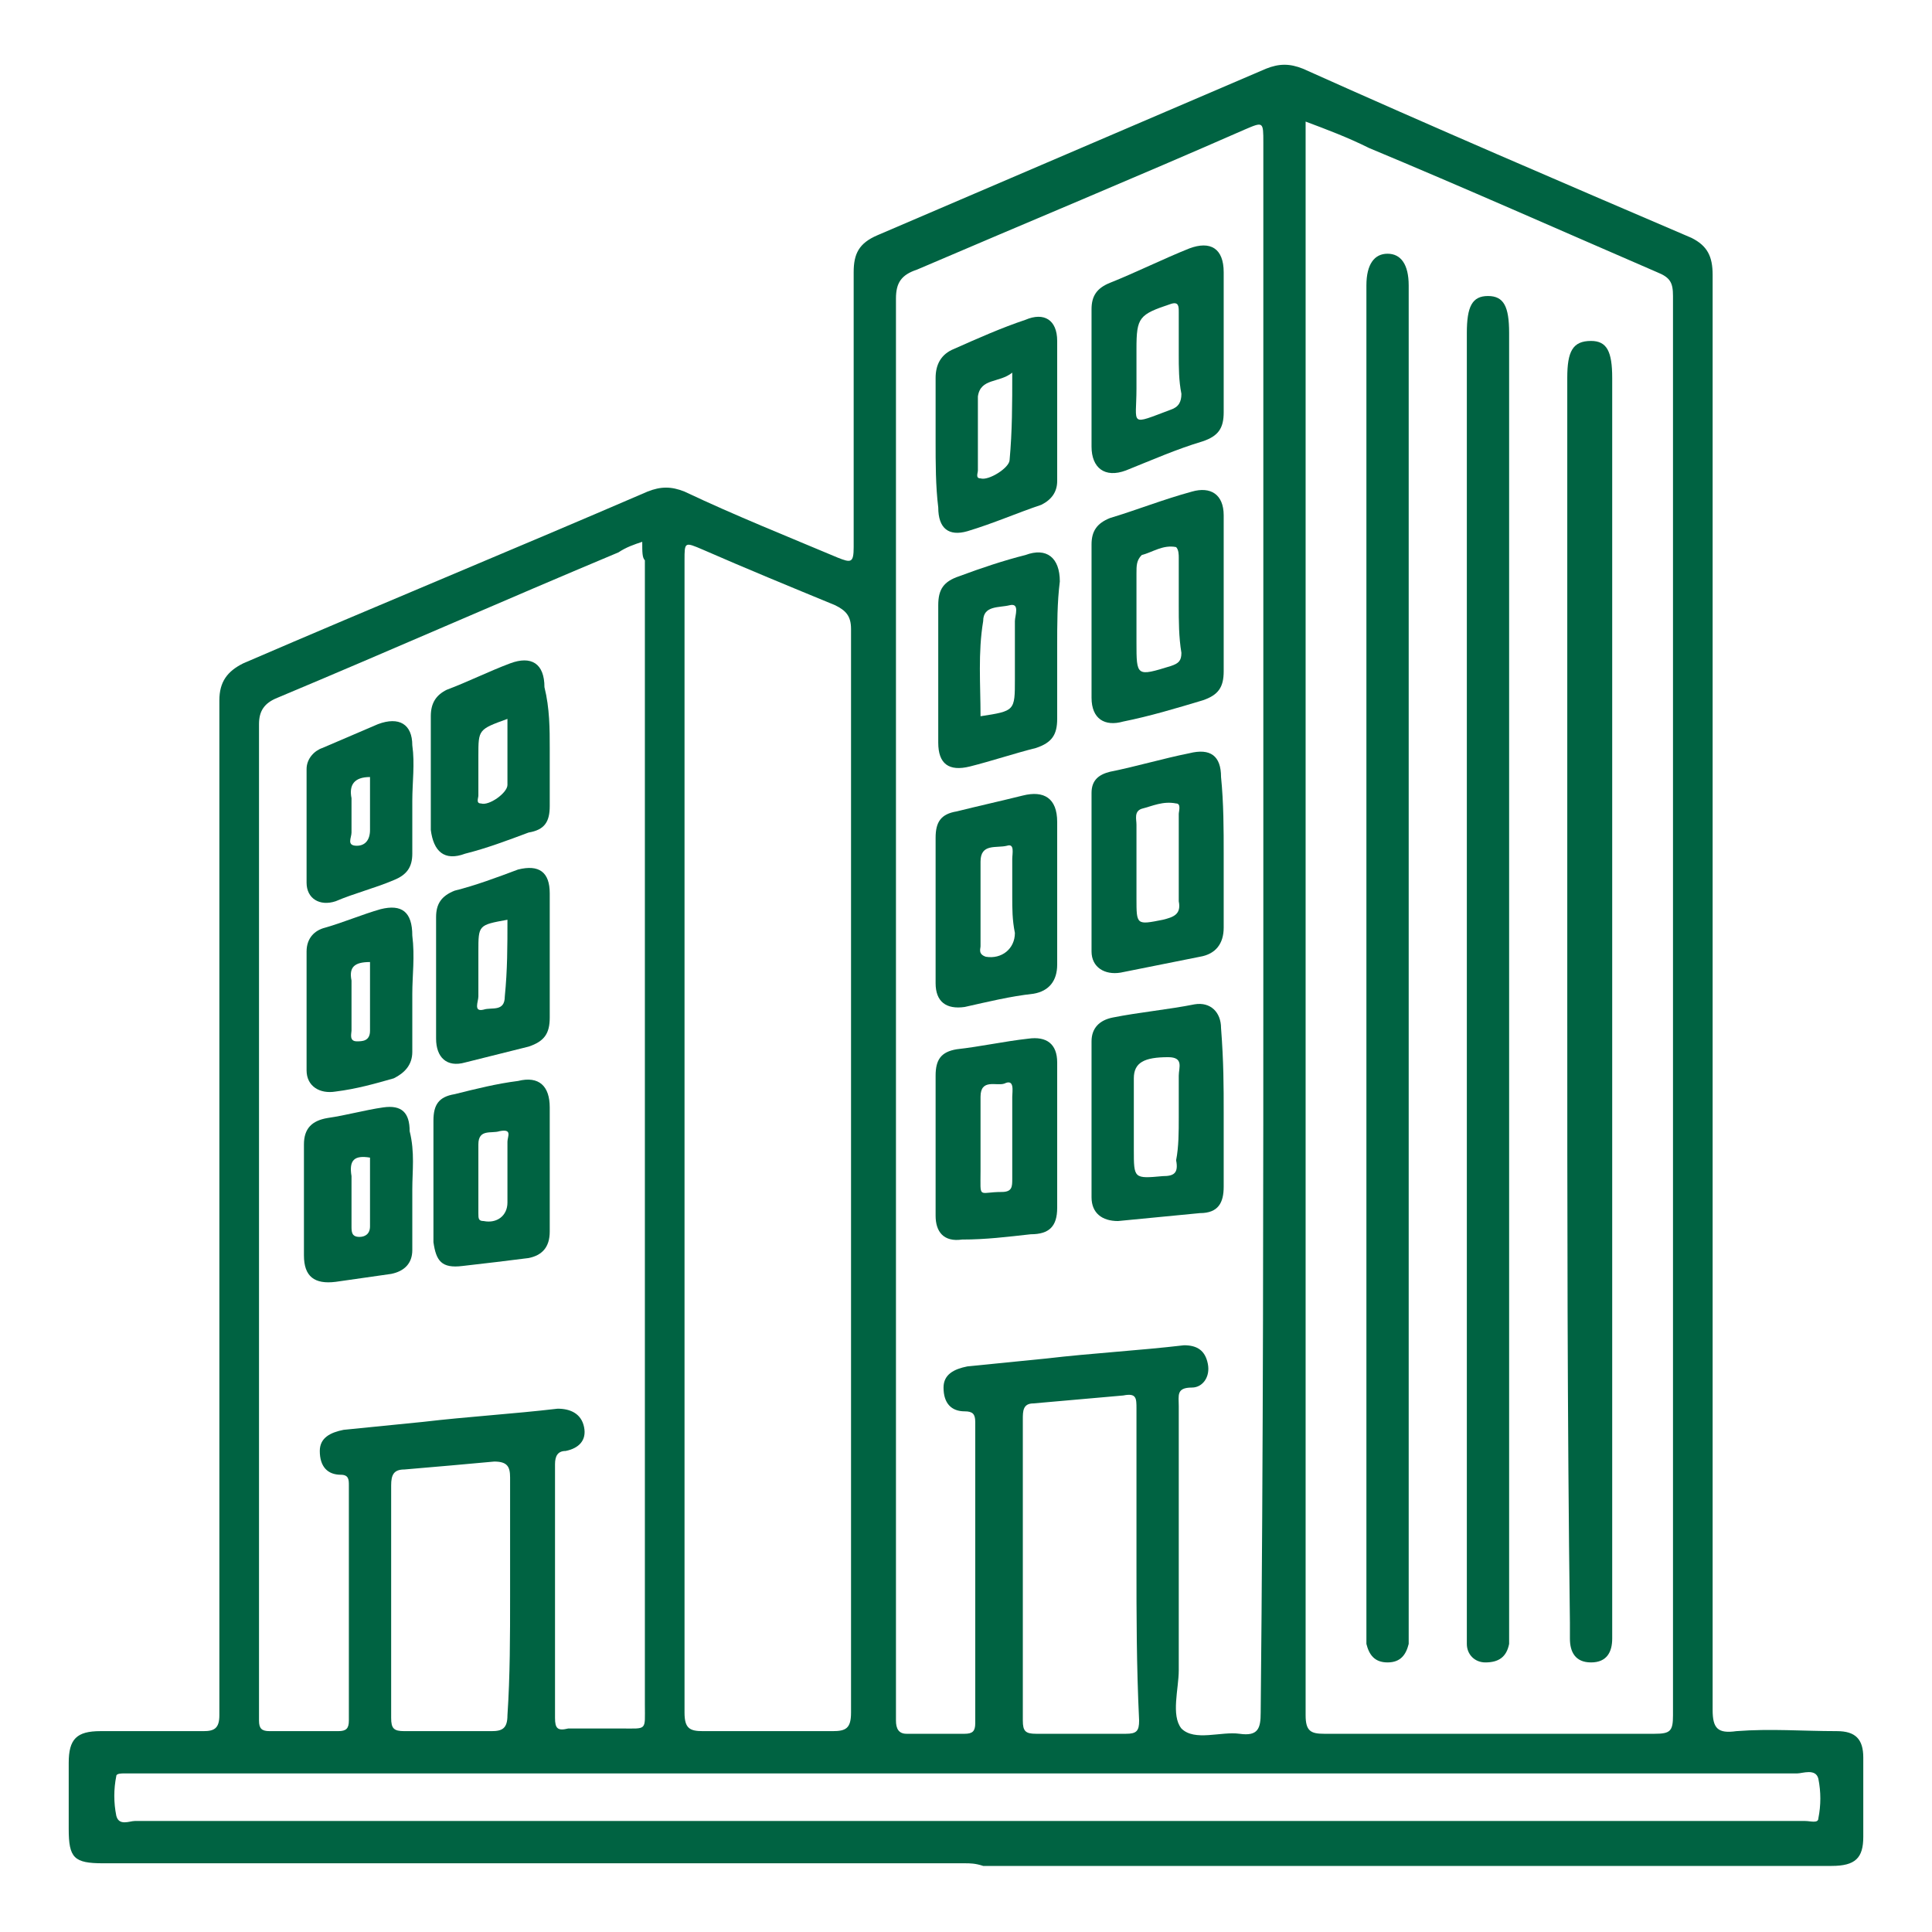 <?xml version="1.0" encoding="utf-8"?>
<!-- Generator: Adobe Illustrator 25.4.1, SVG Export Plug-In . SVG Version: 6.00 Build 0)  -->
<svg version="1.1" id="Layer_1" xmlns="http://www.w3.org/2000/svg" xmlns:xlink="http://www.w3.org/1999/xlink" x="0px" y="0px"
	 viewBox="0 0 73.1 73.1" style="enable-background:new 0 0 73.1 73.1;" xml:space="preserve">
<style type="text/css">
	.st0{fill:#FBE6D8;}
	.st1{fill:#FFFFFF;}
	.st2{fill:#010101;}
	.st3{fill:none;stroke:#016342;stroke-width:2.154;stroke-miterlimit:10;}
	.st4{fill:#F26722;}
	.st5{fill:none;stroke:#016342;stroke-width:1.287;stroke-miterlimit:10;}
	.st6{fill:#016342;}
	.st7{fill:none;}
	.st8{fill:none;stroke:#FFFFFF;stroke-width:2.356;stroke-miterlimit:10;}
	.st9{fill:none;stroke:#FFFFFF;stroke-width:1.213;stroke-miterlimit:10;}
	.st10{opacity:0.5;}
	.st11{fill:#7D7D7D;}
	.st12{fill:none;stroke:#F16823;stroke-width:0.741;stroke-miterlimit:10;}
	.st13{opacity:0.8;fill:#414042;}
	.st14{fill:#414042;}
	.st15{fill:#F16823;}
	.st16{fill:#006342;}
	.st17{fill:#016342;stroke:#F16823;stroke-width:0.825;stroke-miterlimit:10;}
	.st18{opacity:0.17;}
	.st19{fill:none;stroke:#58595B;stroke-width:1.339;stroke-miterlimit:10;}
	.st20{fill:none;stroke:#58595B;stroke-width:1.27;stroke-miterlimit:10;}
	.st21{fill:none;stroke:#F16924;stroke-width:1.363;stroke-miterlimit:10;}
	.st22{clip-path:url(#SVGID_00000127008946103624788150000013073062960228381355_);}
	.st23{clip-path:url(#SVGID_00000146488478208799779700000010234572592884060290_);}
	.st24{clip-path:url(#SVGID_00000090973830297558999800000000441611934231525760_);}
	.st25{clip-path:url(#SVGID_00000151506689223768550380000004668752277466440634_);}
	.st26{clip-path:url(#SVGID_00000124851149390197899270000004195552559570845068_);}
	.st27{opacity:0.32;}
	.st28{fill:none;stroke:#A7A9AC;stroke-width:11.169;stroke-miterlimit:10;}
	.st29{clip-path:url(#SVGID_00000129911765137068011740000004185600881307837085_);}
	.st30{clip-path:url(#SVGID_00000049206689668954828050000001370611760922388154_);}
	.st31{clip-path:url(#SVGID_00000038375637352556240390000006007884494603960236_);}
	.st32{clip-path:url(#SVGID_00000180328563255643409240000011150333308924231329_);}
	.st33{fill:url(#SVGID_00000065069939027166692030000011758502780830033025_);}
	.st34{clip-path:url(#SVGID_00000166666267227980575690000017303304032377660595_);}
	.st35{clip-path:url(#SVGID_00000170959858346182087760000008108724478821665713_);}
	.st36{clip-path:url(#SVGID_00000161618402746974566820000008483033196028770717_);}
	.st37{clip-path:url(#SVGID_00000043447432408720194910000016785086865920436138_);}
	.st38{clip-path:url(#SVGID_00000018211575735445690070000001522085691081252777_);}
	.st39{clip-path:url(#SVGID_00000122701505682227839260000013552073577820488851_);}
	.st40{fill:url(#SVGID_00000131360324028200405210000000632156209803205822_);}
	.st41{opacity:0.29;fill:#010101;}
	.st42{opacity:0.29;fill:none;stroke:#010101;stroke-width:0.998;stroke-miterlimit:10;}
	.st43{opacity:0.29;}
	.st44{fill:none;stroke:#010101;stroke-width:0.743;stroke-miterlimit:10;}
	.st45{opacity:0.8;fill:url(#SVGID_00000134954344161228971260000015627601895031630506_);}
	.st46{opacity:0.8;fill:url(#SVGID_00000021118926313574979960000005565500473737615505_);}
	.st47{opacity:0.8;fill:url(#SVGID_00000155132639578153705620000002732886960898565030_);}
	.st48{opacity:0.8;fill:url(#SVGID_00000153676503236226850460000002364648767962824111_);}
	.st49{opacity:0.4;fill:url(#SVGID_00000095317111014907448450000009321845108623122322_);}
	.st50{opacity:0.4;fill:url(#SVGID_00000057870026199717966560000017006940133893859715_);}
	.st51{clip-path:url(#SVGID_00000172430111319469515790000003806884066815205533_);}
</style>
<g>
	<path class="st16" d="M36.5,70.5c-10.9,0-21.7,0-32.6,0c-1.1,0-1.3-0.2-1.3-1.3c0-0.8,0-1.7,0-2.5c0-0.9,0.3-1.2,1.2-1.2
		c1.3,0,2.6,0,3.9,0c0.4,0,0.6-0.1,0.6-0.6c0-1.4,0-2.7,0-4.1c0-11.4,0-22.9,0-34.3c0-0.7,0.3-1.1,0.9-1.4
		c5.1-2.2,10.2-4.3,15.3-6.5c0.5-0.2,0.9-0.2,1.4,0c1.9,0.9,3.9,1.7,5.8,2.5c0.5,0.2,0.6,0.2,0.6-0.4c0-3.5,0-6.9,0-10.4
		c0-0.7,0.2-1.1,0.9-1.4c4.9-2.1,9.8-4.2,14.7-6.3c0.5-0.2,0.9-0.2,1.4,0C54.2,4.8,59.1,6.9,64,9c0.6,0.3,0.8,0.7,0.8,1.4
		c0,18.1,0,36.2,0,54.3c0,0.7,0.2,0.9,0.9,0.8c1.3-0.1,2.5,0,3.8,0c0.7,0,1,0.3,1,1c0,1,0,2,0,3c0,0.8-0.3,1.1-1.2,1.1
		c-10.7,0-21.4,0-32.1,0C36.9,70.5,36.7,70.5,36.5,70.5z M49.4,4.6c0,0.3,0,0.4,0,0.6c0,19.9,0,39.8,0,59.7c0,0.6,0.2,0.7,0.7,0.7
		c4.2,0,8.3,0,12.5,0c0.6,0,0.7-0.1,0.7-0.7c0-17.9,0-35.8,0-53.7c0-0.5-0.1-0.7-0.6-0.9C59,8.7,55.4,7.1,51.8,5.6
		C51,5.2,50.2,4.9,49.4,4.6z M47.8,35.1c0-9.9,0-19.8,0-29.7c0-0.8,0-0.8-0.7-0.5c-4.1,1.8-8.2,3.5-12.4,5.3
		c-0.6,0.2-0.8,0.5-0.8,1.1c0,17.8,0,35.6,0,53.4c0,0.1,0,0.3,0,0.4c0,0.3,0.1,0.5,0.4,0.5c0.7,0,1.4,0,2.2,0c0.3,0,0.4-0.1,0.4-0.4
		c0-3.8,0-7.6,0-11.4c0-0.3-0.1-0.4-0.4-0.4c-0.5,0-0.8-0.3-0.8-0.9c0-0.5,0.4-0.7,0.9-0.8c1-0.1,2-0.2,3-0.3
		c1.7-0.2,3.5-0.3,5.2-0.5c0.5,0,0.8,0.2,0.9,0.7c0.1,0.5-0.2,0.9-0.6,0.9c-0.6,0-0.5,0.3-0.5,0.7c0,3.3,0,6.7,0,10
		c0,0.7-0.3,1.7,0.1,2.2c0.5,0.5,1.5,0.1,2.2,0.2c0.7,0.1,0.8-0.2,0.8-0.8C47.8,54.9,47.8,45,47.8,35.1z M24.3,20.5
		c-0.3,0.1-0.6,0.2-0.9,0.4c-4.3,1.8-8.6,3.7-12.9,5.5c-0.5,0.2-0.7,0.5-0.7,1c0,12.4,0,24.8,0,37.3c0,0.1,0,0.3,0,0.4
		c0,0.3,0.1,0.4,0.4,0.4c0.9,0,1.7,0,2.6,0c0.3,0,0.4-0.1,0.4-0.4c0-3,0-5.9,0-8.9c0-0.2,0-0.4-0.3-0.4c-0.5,0-0.8-0.3-0.8-0.9
		c0-0.5,0.4-0.7,0.9-0.8c1-0.1,2-0.2,3-0.3c1.7-0.2,3.4-0.3,5.1-0.5c0.5,0,0.9,0.2,1,0.7c0.1,0.5-0.2,0.8-0.7,0.9
		c-0.3,0-0.4,0.2-0.4,0.5c0,3.2,0,6.4,0,9.6c0,0.4,0.1,0.5,0.5,0.4c0.7,0,1.4,0,2,0c1,0,0.9,0.1,0.9-0.9c0-14.4,0-28.9,0-43.3
		C24.3,21.1,24.3,20.9,24.3,20.5z M25.9,43c0,7.3,0,14.5,0,21.8c0,0.6,0.2,0.7,0.7,0.7c1.6,0,3.3,0,4.9,0c0.5,0,0.7-0.1,0.7-0.7
		c0-13.7,0-27.3,0-41c0-0.5-0.2-0.7-0.6-0.9c-1.7-0.7-3.4-1.4-5-2.1c-0.7-0.3-0.7-0.3-0.7,0.4C25.9,28.5,25.9,35.8,25.9,43z
		 M36.5,68.9c9.8,0,19.5,0,29.3,0c0.8,0,1.7,0,2.5,0c0.2,0,0.5,0.1,0.5-0.1c0.1-0.5,0.1-1,0-1.5c-0.1-0.4-0.6-0.2-0.8-0.2
		c-20.9,0-41.9,0-62.8,0c-0.2,0-0.4,0-0.5,0c-0.1,0-0.3,0-0.3,0.1c-0.1,0.5-0.1,1,0,1.5c0.1,0.4,0.5,0.2,0.7,0.2
		C15.5,68.9,26,68.9,36.5,68.9z M43,59.2c0-2,0-3.9,0-5.9c0-0.4,0-0.6-0.5-0.5c-1.1,0.1-2.3,0.2-3.4,0.3c-0.4,0-0.4,0.3-0.4,0.6
		c0,3.8,0,7.6,0,11.4c0,0.4,0.1,0.5,0.5,0.5c1.1,0,2.3,0,3.4,0c0.4,0,0.5-0.1,0.5-0.5C43,63,43,61.1,43,59.2z M19.3,60.4
		c0-1.5,0-3,0-4.5c0-0.4-0.1-0.6-0.6-0.6c-1.1,0.1-2.2,0.2-3.4,0.3c-0.4,0-0.5,0.2-0.5,0.6c0,2.9,0,5.9,0,8.8c0,0.4,0.1,0.5,0.5,0.5
		c1.1,0,2.2,0,3.3,0c0.4,0,0.6-0.1,0.6-0.6C19.3,63.4,19.3,61.9,19.3,60.4z"/>
	<path class="st16" d="M53.3,36.3c0,8.4,0,16.8,0,25.1c0,0.3,0,0.5,0,0.8c-0.1,0.4-0.3,0.7-0.8,0.7c-0.5,0-0.7-0.3-0.8-0.7
		c0-0.2,0-0.4,0-0.6c0-16.9,0-33.8,0-50.7c0,0,0-0.1,0-0.1c0-0.8,0.3-1.2,0.8-1.2c0.5,0,0.8,0.4,0.8,1.2
		C53.3,19.3,53.3,27.8,53.3,36.3z"/>
	<path class="st16" d="M59.3,37.9c0-7.9,0-15.7,0-23.6c0-1,0.2-1.4,0.9-1.4c0.6,0,0.8,0.4,0.8,1.4c0,15.8,0,31.5,0,47.3
		c0,0.1,0,0.3,0,0.4c0,0.5-0.2,0.9-0.8,0.9c-0.6,0-0.8-0.4-0.8-0.9c0-0.2,0-0.4,0-0.6C59.3,53.6,59.3,45.7,59.3,37.9z"/>
	<path class="st16" d="M57.1,37c0,8.2,0,16.3,0,24.5c0,0.2,0,0.5,0,0.7c-0.1,0.5-0.4,0.7-0.9,0.7c-0.4,0-0.7-0.3-0.7-0.7
		c0-0.2,0-0.4,0-0.6c0-16.3,0-32.6,0-49c0-1,0.2-1.4,0.8-1.4c0.6,0,0.8,0.4,0.8,1.4C57.1,20.7,57.1,28.9,57.1,37z"/>
	<path class="st16" d="M46.3,22.6c0,0.9,0,1.9,0,2.8c0,0.6-0.2,0.9-0.8,1.1c-1,0.3-2,0.6-3,0.8c-0.7,0.2-1.2-0.1-1.2-0.9
		c0-1.9,0-3.8,0-5.8c0-0.5,0.2-0.8,0.7-1c1-0.3,2-0.7,3.1-1c0.7-0.2,1.2,0.1,1.2,0.9C46.3,20.6,46.3,21.6,46.3,22.6z M44.6,22.9
		c0-0.6,0-1.2,0-1.8c0-0.1,0-0.3-0.1-0.4c-0.5-0.1-0.9,0.2-1.3,0.3C43,21.2,43,21.4,43,21.7c0,0.9,0,1.8,0,2.6c0,1.3,0,1.3,1.3,0.9
		c0.3-0.1,0.4-0.2,0.4-0.5C44.6,24.1,44.6,23.5,44.6,22.9z"/>
	<path class="st16" d="M46.3,32.3c0,0.9,0,1.9,0,2.8c0,0.6-0.3,1-0.9,1.1c-1,0.2-2,0.4-3,0.6c-0.6,0.1-1.1-0.2-1.1-0.8c0-2,0-4,0-6
		c0-0.5,0.3-0.7,0.7-0.8c1-0.2,2-0.5,3-0.7c0.8-0.2,1.2,0.1,1.2,0.9C46.3,30.4,46.3,31.4,46.3,32.3z M44.6,32.6c0-0.6,0-1.2,0-1.8
		c0-0.1,0.1-0.4-0.1-0.4c-0.5-0.1-0.9,0.1-1.3,0.2C42.9,30.7,43,31,43,31.2c0,0.9,0,1.9,0,2.8c0,1,0,1,1,0.8
		c0.4-0.1,0.7-0.2,0.6-0.7C44.6,33.6,44.6,33.1,44.6,32.6z"/>
	<path class="st16" d="M46.3,42.1c0,0.9,0,1.9,0,2.8c0,0.6-0.2,1-0.9,1c-1,0.1-2.1,0.2-3.1,0.3c-0.6,0-1-0.3-1-0.9c0-2,0-3.9,0-5.9
		c0-0.5,0.3-0.8,0.8-0.9c1-0.2,2.1-0.3,3.1-0.5c0.6-0.1,1,0.3,1,0.9C46.3,40.2,46.3,41.1,46.3,42.1z M44.6,42.3c0-0.5,0-1,0-1.6
		c0-0.3,0.2-0.7-0.4-0.7c-0.9,0-1.3,0.2-1.3,0.8c0,0.9,0,1.8,0,2.7c0,1.1,0,1.1,1.1,1c0.4,0,0.6-0.1,0.5-0.6
		C44.6,43.4,44.6,42.8,44.6,42.3z"/>
	<path class="st16" d="M46.3,13c0,0.9,0,1.8,0,2.6c0,0.6-0.2,0.9-0.8,1.1c-1,0.3-1.9,0.7-2.9,1.1c-0.8,0.3-1.3-0.1-1.3-0.9
		c0-1.7,0-3.5,0-5.2c0-0.5,0.2-0.8,0.7-1c1-0.4,2-0.9,3-1.3c0.8-0.3,1.3,0,1.3,0.9C46.3,11.2,46.3,12.1,46.3,13z M44.6,13.4
		c0-0.5,0-1.1,0-1.6c0-0.2,0-0.4-0.3-0.3C43.1,11.9,43,12,43,13.2c0,0.5,0,1,0,1.5c0,1.4-0.3,1.4,1.3,0.8c0.3-0.1,0.4-0.3,0.4-0.6
		C44.6,14.4,44.6,13.9,44.6,13.4z"/>
	<path class="st16" d="M40,24.5c0,0.9,0,1.8,0,2.7c0,0.6-0.2,0.9-0.8,1.1c-0.8,0.2-1.7,0.5-2.5,0.7c-0.8,0.2-1.2-0.1-1.2-0.9
		c0-1.7,0-3.5,0-5.2c0-0.6,0.2-0.9,0.8-1.1c0.8-0.3,1.7-0.6,2.5-0.8c0.8-0.3,1.3,0.1,1.3,1C40,22.8,40,23.6,40,24.5z M37.1,27.1
		c1.3-0.2,1.3-0.2,1.3-1.4c0-0.7,0-1.5,0-2.2c0-0.2,0.2-0.7-0.2-0.6c-0.4,0.1-1,0-1,0.6C37,24.7,37.1,25.9,37.1,27.1z"/>
	<path class="st16" d="M35.4,34.3c0-0.9,0-1.8,0-2.6c0-0.6,0.2-0.9,0.8-1c0.8-0.2,1.7-0.4,2.5-0.6c0.8-0.2,1.3,0.1,1.3,1
		c0,1.8,0,3.6,0,5.4c0,0.6-0.3,1-0.9,1.1c-0.9,0.1-1.7,0.3-2.6,0.5c-0.7,0.1-1.1-0.2-1.1-0.9C35.4,36.2,35.4,35.3,35.4,34.3z
		 M38.3,33.9c0-0.5,0-0.9,0-1.4c0-0.2,0.1-0.6-0.2-0.5c-0.4,0.1-1-0.1-1,0.6c0,1.1,0,2.2,0,3.2c0,0.1-0.1,0.3,0.2,0.4
		c0.6,0.1,1.1-0.3,1.1-0.9C38.3,34.8,38.3,34.4,38.3,33.9z"/>
	<path class="st16" d="M35.4,43.3c0-0.9,0-1.8,0-2.6c0-0.6,0.2-0.9,0.8-1c0.9-0.1,1.8-0.3,2.7-0.4c0.7-0.1,1.1,0.2,1.1,0.9
		c0,1.8,0,3.6,0,5.5c0,0.7-0.3,1-1,1c-0.9,0.1-1.7,0.2-2.6,0.2c-0.7,0.1-1-0.3-1-0.9C35.4,45.1,35.4,44.2,35.4,43.3z M38.3,43
		c0-0.5,0-1,0-1.5c0-0.2,0.1-0.7-0.3-0.5c-0.3,0.1-0.9-0.2-0.9,0.5c0,0.9,0,1.8,0,2.8c0,1.1-0.1,0.8,0.8,0.8c0.4,0,0.4-0.2,0.4-0.5
		C38.3,44.1,38.3,43.5,38.3,43z"/>
	<path class="st16" d="M35.4,16.7c0-0.8,0-1.6,0-2.4c0-0.5,0.2-0.9,0.7-1.1c0.9-0.4,1.8-0.8,2.7-1.1c0.7-0.3,1.2,0,1.2,0.8
		c0,1.8,0,3.6,0,5.3c0,0.4-0.2,0.7-0.6,0.9c-0.9,0.3-1.8,0.7-2.8,1c-0.7,0.2-1.1-0.1-1.1-0.9C35.4,18.4,35.4,17.5,35.4,16.7z
		 M38.3,14.1c-0.5,0.4-1.2,0.2-1.3,0.9c0,0.9,0,1.8,0,2.8c0,0.1-0.1,0.3,0.1,0.3c0.3,0.1,1.1-0.4,1.1-0.7
		C38.3,16.3,38.3,15.3,38.3,14.1z"/>
	<path class="st16" d="M20.8,36.2c0,0.8,0,1.5,0,2.3c0,0.6-0.2,0.9-0.8,1.1c-0.8,0.2-1.6,0.4-2.4,0.6c-0.7,0.2-1.1-0.2-1.1-0.9
		c0-1.5,0-3.1,0-4.6c0-0.5,0.2-0.8,0.7-1c0.8-0.2,1.6-0.5,2.4-0.8c0.8-0.2,1.2,0.1,1.2,0.9C20.8,34.6,20.8,35.4,20.8,36.2z
		 M19.2,34.8C18.1,35,18.1,35,18.1,36c0,0.6,0,1.1,0,1.7c0,0.2-0.2,0.6,0.2,0.5c0.3-0.1,0.8,0.1,0.8-0.5
		C19.2,36.7,19.2,35.8,19.2,34.8z"/>
	<path class="st16" d="M20.8,44.2c0,0.8,0,1.6,0,2.4c0,0.6-0.3,0.9-0.8,1c-0.8,0.1-1.6,0.2-2.5,0.3c-0.8,0.1-1-0.2-1.1-0.9
		c0-1.5,0-3.1,0-4.6c0-0.6,0.2-0.9,0.8-1c0.8-0.2,1.6-0.4,2.4-0.5c0.8-0.2,1.2,0.2,1.2,1C20.8,42.6,20.8,43.4,20.8,44.2z M19.2,44.3
		c0-0.4,0-0.8,0-1.1c0-0.2,0.2-0.5-0.3-0.4c-0.3,0.1-0.8-0.1-0.8,0.5c0,0.9,0,1.8,0,2.6c0,0.2,0,0.3,0.2,0.3
		c0.5,0.1,0.9-0.2,0.9-0.7C19.2,45,19.2,44.7,19.2,44.3z"/>
	<path class="st16" d="M20.8,28.3c0,0.7,0,1.4,0,2.2c0,0.6-0.2,0.9-0.8,1c-0.8,0.3-1.6,0.6-2.4,0.8c-0.8,0.3-1.2-0.1-1.3-0.9
		c0-1.4,0-2.8,0-4.3c0-0.5,0.2-0.8,0.6-1c0.8-0.3,1.6-0.7,2.4-1c0.8-0.3,1.3,0,1.3,0.9C20.8,26.8,20.8,27.6,20.8,28.3z M19.2,27.2
		c-1.1,0.4-1.1,0.4-1.1,1.4c0,0.5,0,1,0,1.5c0,0.1-0.1,0.3,0.1,0.3c0.3,0.1,1-0.4,1-0.7C19.2,28.9,19.2,28.1,19.2,27.2z"/>
	<path class="st16" d="M15.6,37.6c0,0.7,0,1.5,0,2.2c0,0.5-0.3,0.8-0.7,1c-0.7,0.2-1.4,0.4-2.2,0.5c-0.6,0.1-1.1-0.2-1.1-0.8
		c0-1.5,0-3,0-4.5c0-0.5,0.3-0.8,0.7-0.9c0.7-0.2,1.4-0.5,2.1-0.7c0.8-0.2,1.2,0.1,1.2,1C15.7,36.2,15.6,36.9,15.6,37.6z M14,36.4
		c-0.6,0-0.8,0.2-0.7,0.7c0,0.6,0,1.3,0,1.9c0,0.1-0.1,0.4,0.2,0.4c0.2,0,0.5,0,0.5-0.4C14,38.2,14,37.3,14,36.4z"/>
	<path class="st16" d="M15.6,45c0,0.8,0,1.5,0,2.3c0,0.5-0.3,0.8-0.8,0.9c-0.7,0.1-1.4,0.2-2.1,0.3c-0.8,0.1-1.2-0.2-1.2-1
		c0-1.4,0-2.8,0-4.2c0-0.6,0.3-0.9,0.9-1c0.7-0.1,1.4-0.3,2.1-0.4c0.7-0.1,1,0.2,1,0.9C15.7,43.6,15.6,44.3,15.6,45z M14,43.8
		c-0.6-0.1-0.8,0.1-0.7,0.7c0,0.6,0,1.3,0,1.9c0,0.2,0,0.4,0.3,0.4c0.2,0,0.4-0.1,0.4-0.4C14,45.5,14,44.7,14,43.8z"/>
	<path class="st16" d="M15.6,30.3c0,0.7,0,1.4,0,2c0,0.5-0.2,0.8-0.7,1c-0.7,0.3-1.5,0.5-2.2,0.8c-0.6,0.2-1.1-0.1-1.1-0.7
		c0-1.4,0-2.9,0-4.3c0-0.4,0.3-0.7,0.6-0.8c0.7-0.3,1.4-0.6,2.1-0.9c0.8-0.3,1.3,0,1.3,0.8C15.7,28.9,15.6,29.6,15.6,30.3z M14,29.4
		c-0.6,0-0.8,0.3-0.7,0.8c0,0.4,0,0.9,0,1.3c0,0.2-0.2,0.5,0.2,0.5c0.3,0,0.5-0.2,0.5-0.6C14,30.8,14,30.1,14,29.4z"/>
</g>
</svg>
